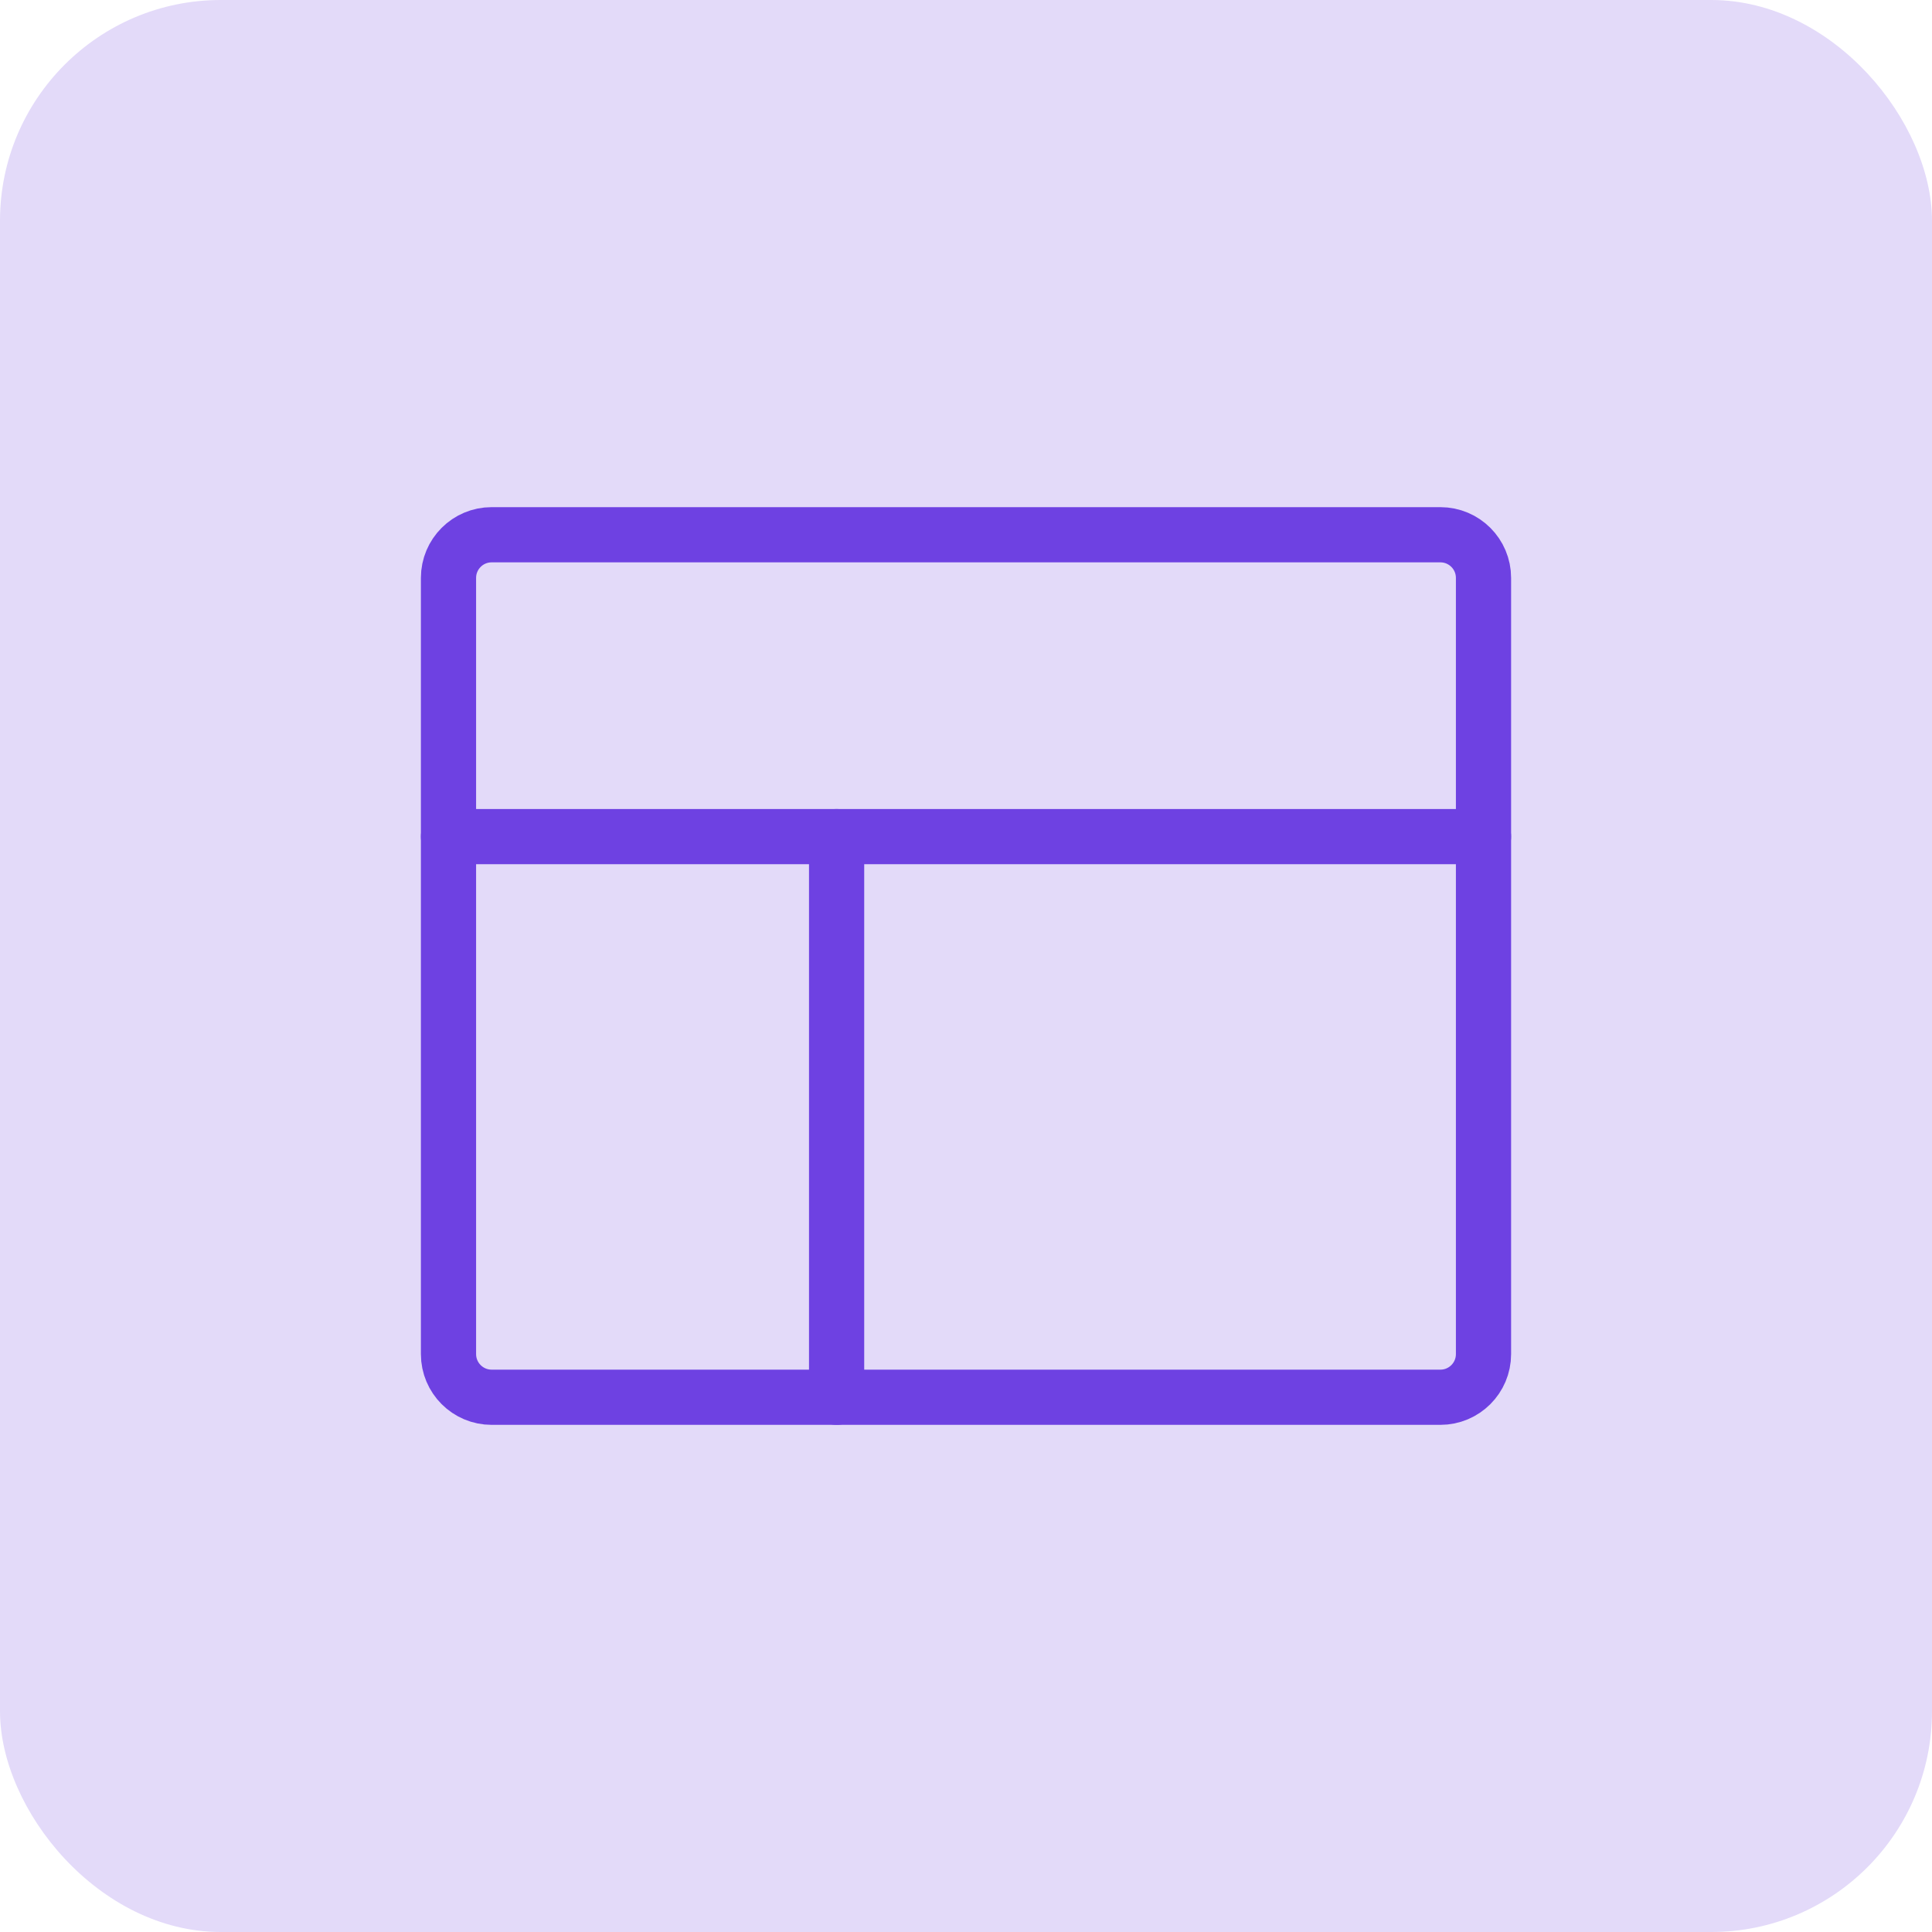 <svg width="70" height="70" viewBox="0 0 70 70" fill="none" xmlns="http://www.w3.org/2000/svg">
<rect width="70" height="70" rx="8" fill="#E3DAF9"/>
<path d="M30.312 30.312V50.625" stroke="#6E41E2" stroke-width="2" stroke-linecap="round" stroke-linejoin="round"/>
<path d="M16.25 30.312H53.75" stroke="#6E41E2" stroke-width="2" stroke-linecap="round" stroke-linejoin="round"/>
<path d="M52.188 19.375H17.812C16.95 19.375 16.25 20.075 16.25 20.938V49.062C16.25 49.925 16.95 50.625 17.812 50.625H52.188C53.05 50.625 53.75 49.925 53.75 49.062V20.938C53.75 20.075 53.05 19.375 52.188 19.375Z" stroke="#6E41E2" stroke-width="2" stroke-linecap="round" stroke-linejoin="round"/>
</svg>
